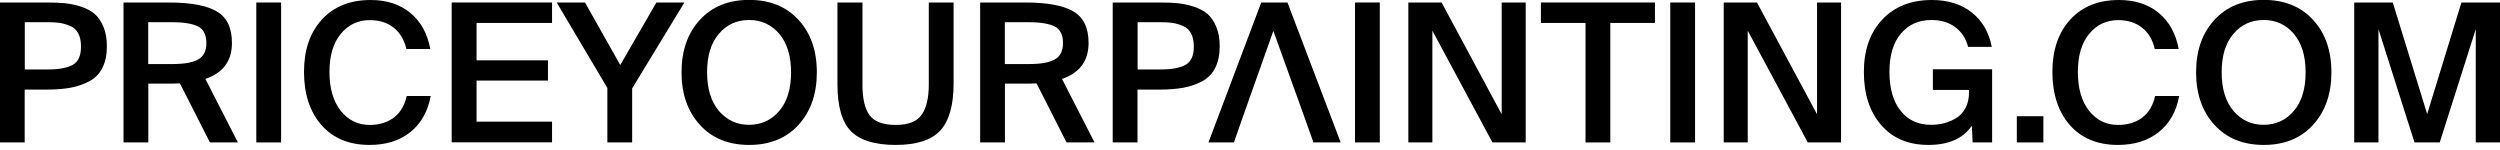 <svg xmlns="http://www.w3.org/2000/svg" width="250" height="15" viewBox="0 0 250 15" fill="none">
  <g clip-path="url(#clip0_5_498)">
    <path d="M4.672 0.25C5.377 0.25 5.994 0.272 6.512 0.326C7.03 0.38 7.57 0.489 8.121 0.674C8.672 0.859 9.124 1.098 9.476 1.402C9.829 1.707 10.116 2.142 10.347 2.685C10.578 3.229 10.688 3.881 10.688 4.642C10.688 5.49 10.534 6.208 10.237 6.795C9.939 7.382 9.498 7.828 8.925 8.132C8.352 8.437 7.724 8.643 7.052 8.774C6.38 8.893 5.598 8.959 4.694 8.959H2.468V14.243H0V0.25H4.672ZM2.479 2.218V6.947H4.782C5.873 6.947 6.711 6.795 7.262 6.491C7.824 6.186 8.099 5.577 8.099 4.664C8.099 4.121 8.011 3.675 7.824 3.338C7.636 2.99 7.372 2.74 6.997 2.588C6.633 2.435 6.281 2.337 5.939 2.283C5.598 2.24 5.168 2.218 4.65 2.218H2.457H2.479Z" fill="black"/>
    <path d="M17.972 8.339C17.818 8.35 17.564 8.361 17.234 8.361H14.832V14.243H12.352V0.25H16.87C19.063 0.25 20.661 0.544 21.675 1.142C22.688 1.729 23.195 2.783 23.195 4.284C23.195 6.088 22.314 7.284 20.54 7.893L23.79 14.243H20.991L17.994 8.339H17.972ZM14.821 2.218V6.404H17.289C18.424 6.404 19.262 6.252 19.812 5.947C20.363 5.643 20.639 5.099 20.639 4.294C20.639 3.49 20.352 2.903 19.779 2.631C19.206 2.359 18.347 2.218 17.212 2.218H14.821Z" fill="black"/>
    <path d="M28.11 14.243H25.63V0.25H28.11V14.243Z" fill="black"/>
    <path d="M43.073 9.589C42.787 11.144 42.104 12.351 41.035 13.21C39.955 14.069 38.599 14.493 36.958 14.493C34.908 14.493 33.31 13.829 32.142 12.503C30.985 11.177 30.401 9.405 30.401 7.197C30.401 4.99 30.996 3.251 32.197 1.946C33.398 0.641 35.018 0 37.068 0C38.655 0 39.977 0.424 41.024 1.283C42.071 2.142 42.743 3.349 43.029 4.903H40.638C40.429 3.979 39.999 3.262 39.36 2.762C38.721 2.261 37.927 2.011 36.98 2.011C35.801 2.011 34.842 2.468 34.082 3.381C33.321 4.295 32.947 5.567 32.947 7.197C32.947 8.828 33.321 10.133 34.071 11.079C34.82 12.014 35.779 12.492 36.958 12.492C37.938 12.492 38.743 12.242 39.393 11.753C40.043 11.253 40.462 10.535 40.671 9.6H43.062L43.073 9.589Z" fill="black"/>
    <path d="M45.167 0.25H55.205V2.294H47.657V6.034H54.798V8.056H47.657V12.166H55.205V14.232H45.167V0.25Z" fill="black"/>
    <path d="M58.5 0.25L62.026 6.502L65.64 0.25H68.439L63.216 8.839V14.243H60.737V8.796L55.668 0.25H58.5Z" fill="black"/>
    <path d="M79.844 12.492C78.621 13.829 76.979 14.493 74.918 14.493C72.858 14.493 71.216 13.829 69.993 12.492C68.77 11.155 68.153 9.404 68.153 7.23C68.153 5.056 68.77 3.305 69.993 1.979C71.216 0.652 72.858 -0.011 74.918 -0.011C76.979 -0.011 78.621 0.652 79.844 1.979C81.067 3.305 81.684 5.056 81.684 7.23C81.684 9.404 81.067 11.155 79.844 12.492ZM71.888 11.09C72.682 12.014 73.684 12.481 74.907 12.481C76.131 12.481 77.144 12.014 77.927 11.09C78.72 10.165 79.106 8.872 79.106 7.23C79.106 5.588 78.709 4.305 77.927 3.381C77.133 2.457 76.131 2 74.907 2C73.684 2 72.671 2.457 71.888 3.381C71.095 4.305 70.709 5.588 70.709 7.23C70.709 8.872 71.106 10.165 71.888 11.09Z" fill="black"/>
    <path d="M86.246 0.25V8.513C86.246 9.872 86.488 10.883 86.962 11.525C87.436 12.166 88.306 12.492 89.574 12.492C90.841 12.492 91.678 12.155 92.152 11.492C92.637 10.818 92.879 9.807 92.879 8.448V0.25H95.359V8.339C95.359 10.535 94.907 12.112 94.014 13.068C93.122 14.025 91.634 14.493 89.563 14.493C87.491 14.493 86.004 14.036 85.1 13.123C84.196 12.21 83.745 10.644 83.745 8.415V0.25H86.224H86.246Z" fill="black"/>
    <path d="M103.634 8.339C103.48 8.35 103.226 8.361 102.896 8.361H100.493V14.243H98.014V0.25H102.532C104.725 0.25 106.323 0.544 107.336 1.142C108.35 1.729 108.857 2.783 108.857 4.284C108.857 6.088 107.975 7.284 106.201 7.893L109.452 14.243H106.653L103.656 8.339H103.634ZM100.482 2.218V6.404H102.951C104.086 6.404 104.923 6.252 105.474 5.947C106.025 5.643 106.3 5.099 106.3 4.294C106.3 3.49 106.014 2.903 105.441 2.631C104.868 2.359 104.009 2.218 102.874 2.218H100.482Z" fill="black"/>
    <path d="M115.954 0.25C116.659 0.25 117.276 0.272 117.794 0.326C118.312 0.38 118.852 0.489 119.403 0.674C119.954 0.859 120.405 1.098 120.758 1.402C121.111 1.707 121.397 2.142 121.628 2.685C121.86 3.229 121.97 3.881 121.97 4.642C121.97 5.49 121.816 6.208 121.518 6.795C121.221 7.382 120.78 7.828 120.207 8.132C119.634 8.437 119.006 8.643 118.334 8.774C117.662 8.893 116.879 8.959 115.976 8.959H113.75V14.243H111.271V0.25H115.943H115.954ZM113.761 2.218V6.947H116.064C117.155 6.947 117.992 6.795 118.543 6.491C119.105 6.186 119.381 5.577 119.381 4.664C119.381 4.121 119.292 3.675 119.105 3.338C118.918 2.99 118.653 2.74 118.279 2.588C117.915 2.435 117.562 2.337 117.221 2.283C116.879 2.24 116.449 2.218 115.932 2.218H113.739H113.761Z" fill="black"/>
    <path d="M126.124 0.25H128.746L134.069 14.243H131.347L130.234 11.133H124.482L123.391 14.243H120.846L126.124 0.25ZM124.482 11.133H130.234L127.336 3.088L124.482 11.133Z" fill="black"/>
    <path d="M137.98 14.243H135.501V0.25H137.98V14.243Z" fill="black"/>
    <path d="M149.242 14.243L143.237 3.066V14.243H140.834V0.25H144.162L150.168 11.427V0.25H152.57V14.243H149.242Z" fill="black"/>
    <path d="M158.553 2.294H154.09V0.25H165.495V2.294H161.032V14.243H158.553V2.294Z" fill="black"/>
    <path d="M169.506 14.243H167.026V0.25H169.506V14.243Z" fill="black"/>
    <path d="M180.778 14.243L174.773 3.066V14.243H172.371V0.25H175.698L181.704 11.427V0.25H184.106V14.243H180.778Z" fill="black"/>
    <path d="M199.18 4.686H196.811C196.58 3.827 196.139 3.164 195.5 2.696C194.861 2.229 194.067 2.001 193.131 2.001C191.875 2.001 190.872 2.446 190.101 3.349C189.329 4.251 188.944 5.534 188.944 7.187C188.944 8.839 189.318 10.155 190.068 11.09C190.817 12.025 191.831 12.481 193.109 12.481C193.561 12.481 194.001 12.427 194.42 12.318C194.839 12.21 195.236 12.036 195.621 11.807C196.007 11.579 196.315 11.242 196.547 10.807C196.778 10.372 196.899 9.85 196.899 9.263V8.991H193.285V6.926H199.213V14.243H197.263L197.186 12.568C196.315 13.851 194.861 14.493 192.844 14.493C190.828 14.493 189.274 13.829 188.117 12.503C186.96 11.177 186.387 9.405 186.387 7.197C186.387 4.99 187.004 3.262 188.227 1.957C189.451 0.652 191.114 0 193.197 0C194.784 0 196.117 0.413 197.164 1.239C198.222 2.066 198.894 3.218 199.18 4.697V4.686Z" fill="black"/>
    <path d="M201.682 14.242V11.622H204.337V14.242H201.682Z" fill="black"/>
    <path d="M217.924 9.589C217.637 11.144 216.954 12.351 215.874 13.21C214.794 14.069 213.439 14.493 211.797 14.493C209.748 14.493 208.15 13.829 206.982 12.503C205.825 11.177 205.241 9.405 205.241 7.197C205.241 4.99 205.836 3.251 207.037 1.946C208.238 0.641 209.858 0 211.907 0C213.494 0 214.816 0.424 215.863 1.283C216.91 2.142 217.582 3.349 217.869 4.903H215.477C215.268 3.979 214.838 3.262 214.199 2.762C213.56 2.261 212.767 2.011 211.819 2.011C210.651 2.011 209.681 2.468 208.921 3.381C208.161 4.295 207.786 5.567 207.786 7.197C207.786 8.828 208.161 10.133 208.91 11.079C209.659 12.025 210.618 12.492 211.797 12.492C212.778 12.492 213.582 12.242 214.232 11.753C214.882 11.253 215.301 10.535 215.51 9.6H217.902L217.924 9.589Z" fill="black"/>
    <path d="M231.301 12.492C230.077 13.829 228.436 14.493 226.375 14.493C224.315 14.493 222.673 13.829 221.45 12.492C220.226 11.155 219.609 9.404 219.609 7.23C219.609 5.056 220.226 3.305 221.45 1.979C222.673 0.652 224.315 -0.011 226.375 -0.011C228.436 -0.011 230.077 0.652 231.301 1.979C232.524 3.305 233.141 5.056 233.141 7.23C233.141 9.404 232.524 11.155 231.301 12.492ZM223.345 11.09C224.138 12.014 225.141 12.481 226.364 12.481C227.587 12.481 228.601 12.014 229.383 11.09C230.177 10.165 230.562 8.872 230.562 7.23C230.562 5.588 230.166 4.305 229.383 3.381C228.59 2.457 227.587 2 226.364 2C225.141 2 224.127 2.457 223.345 3.381C222.551 4.305 222.166 5.588 222.166 7.23C222.166 8.872 222.562 10.165 223.345 11.09Z" fill="black"/>
    <path d="M241.449 14.243L237.846 2.914V14.243H235.422V0.25H239.279L242.716 11.405L246.143 0.25H250V14.243H247.576V2.914L243.973 14.243H241.449Z" fill="black"/>
  </g>
  <defs>
    <clipPath id="clip0_5_498">
      <rect width="250" height="14.493" fill="white"/>
    </clipPath>
  </defs>
</svg>